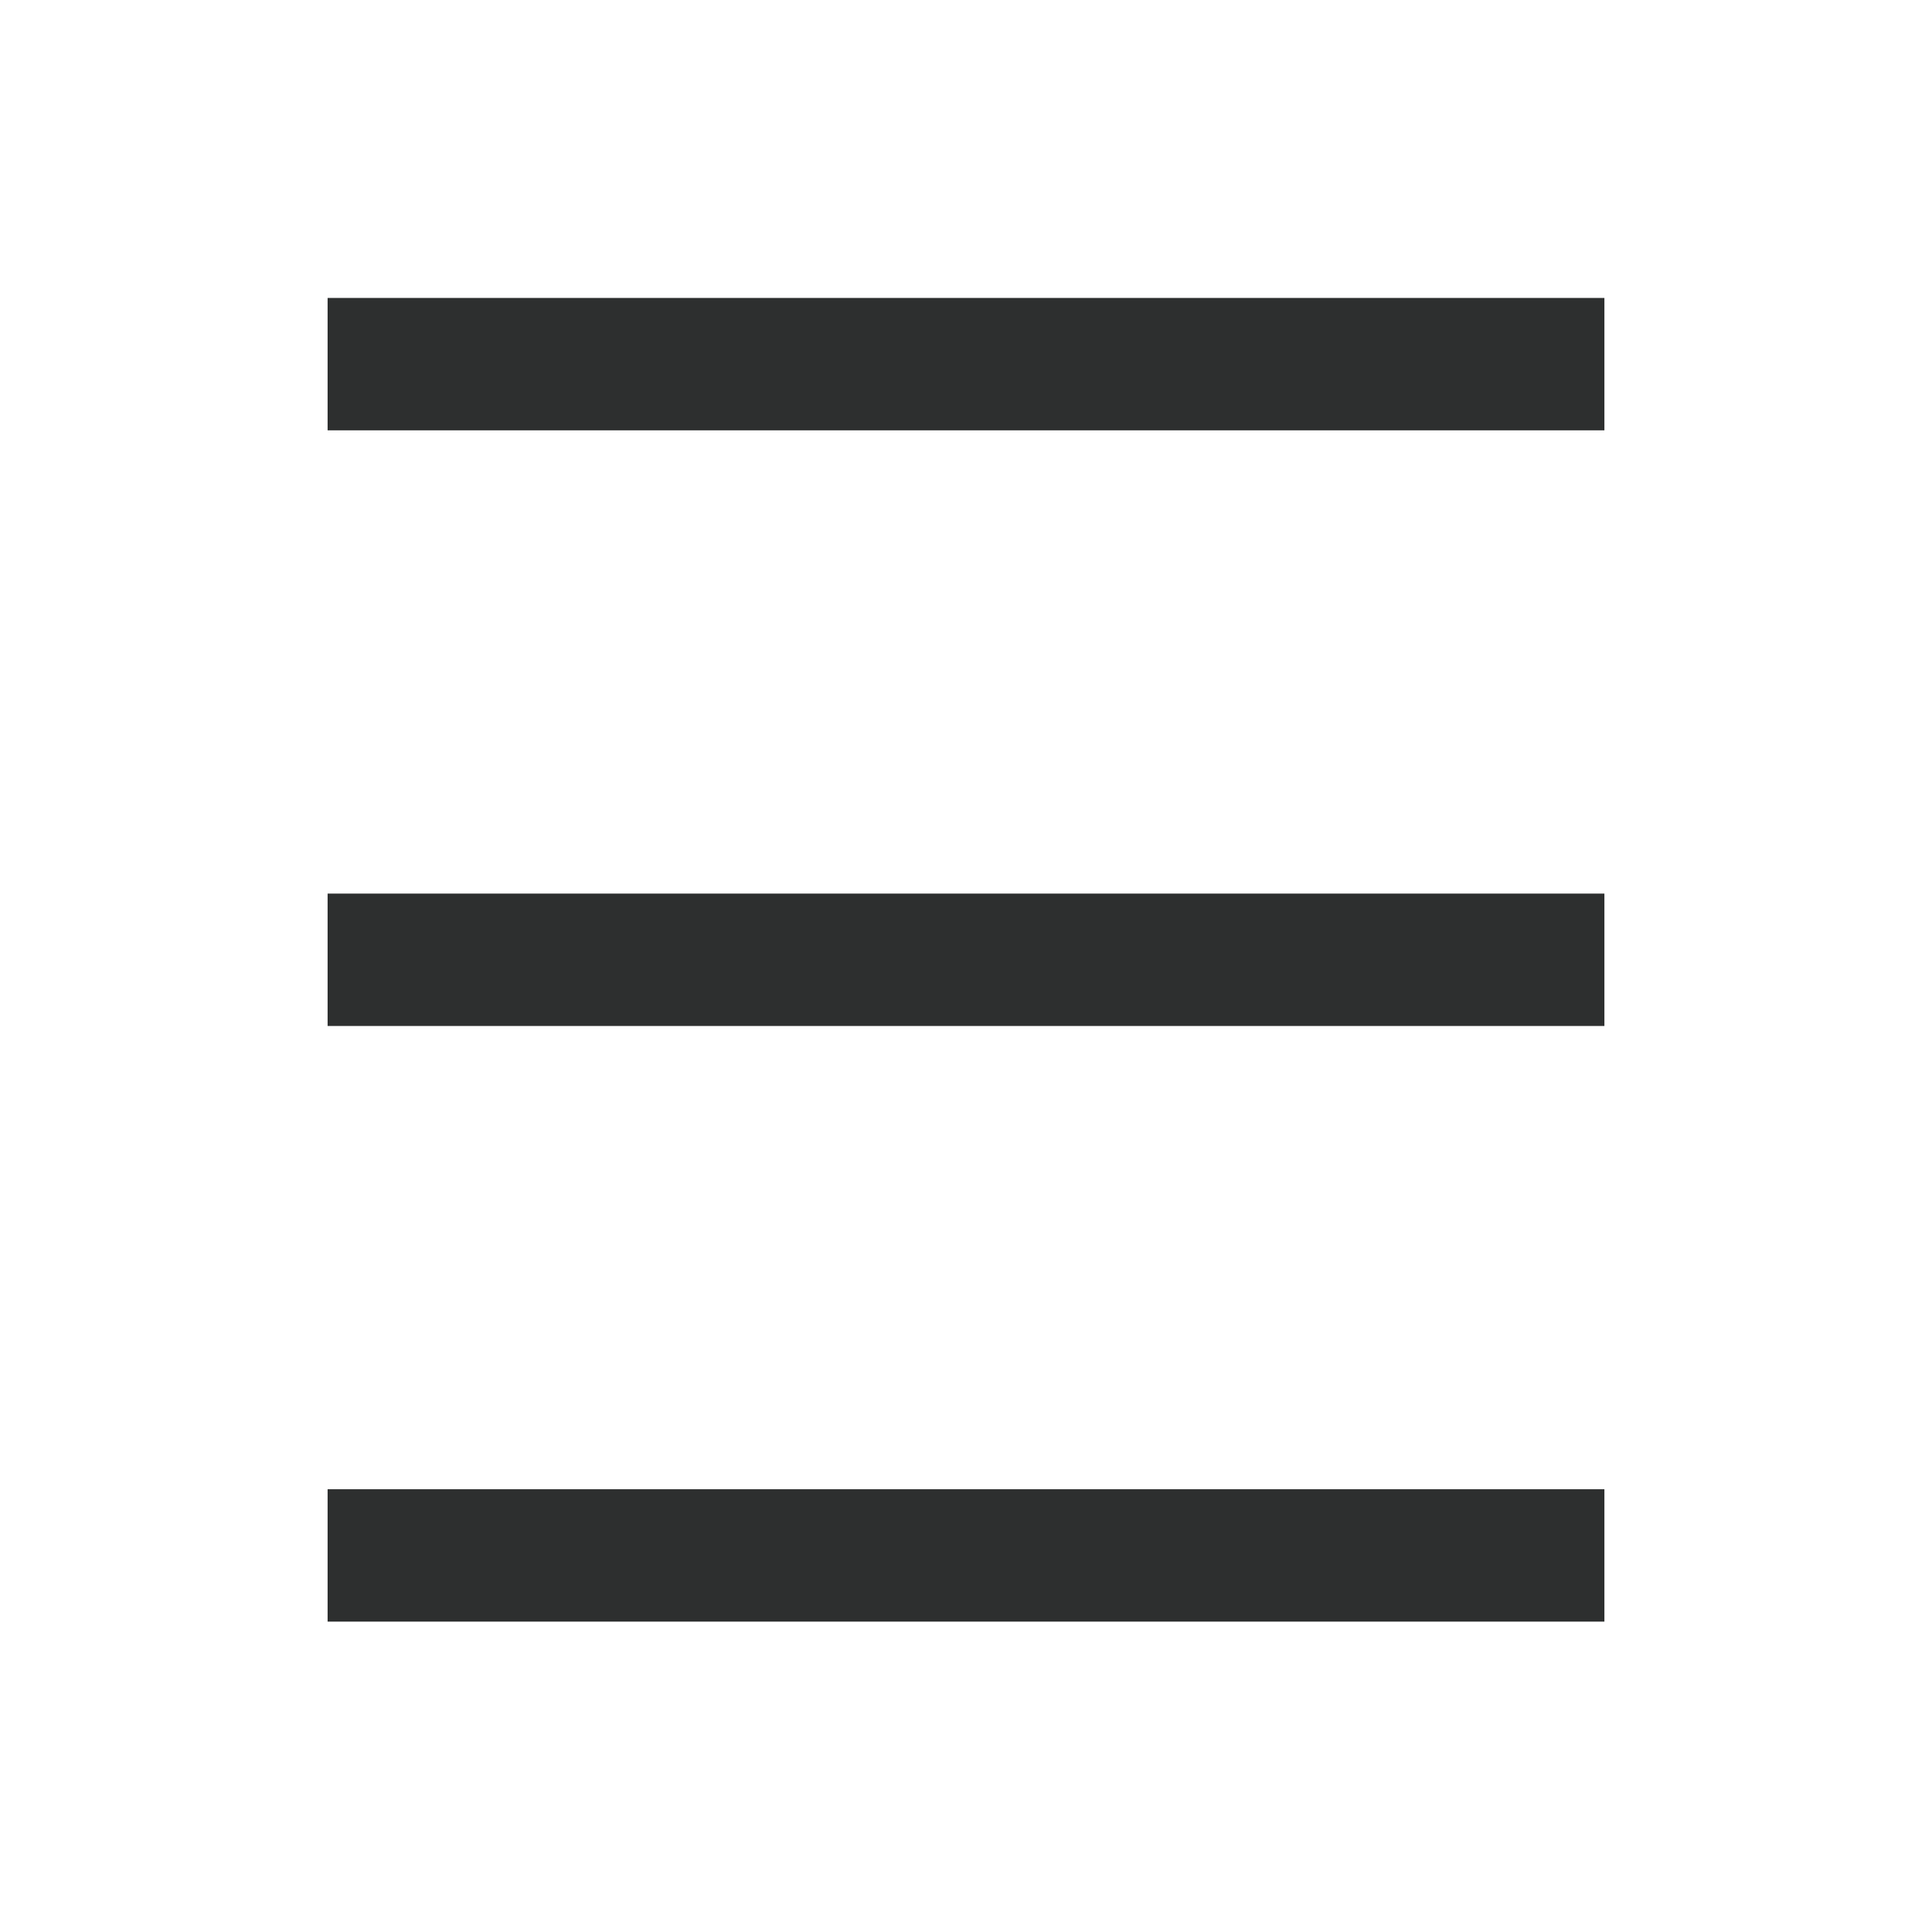 <svg xmlns="http://www.w3.org/2000/svg" width="22" height="22" viewBox="-3 -3 23 22"><g><g><g><path fill="#2d2f2f" d="M.9.047h15.2v1.576H.9z"/></g><g><path fill="#2d2f2f" d="M.9 7.138h15.2v1.576H.9z"/></g><g><path fill="#2d2f2f" d="M.9 14.229h15.2v1.576H.9z"/></g></g></g></svg>